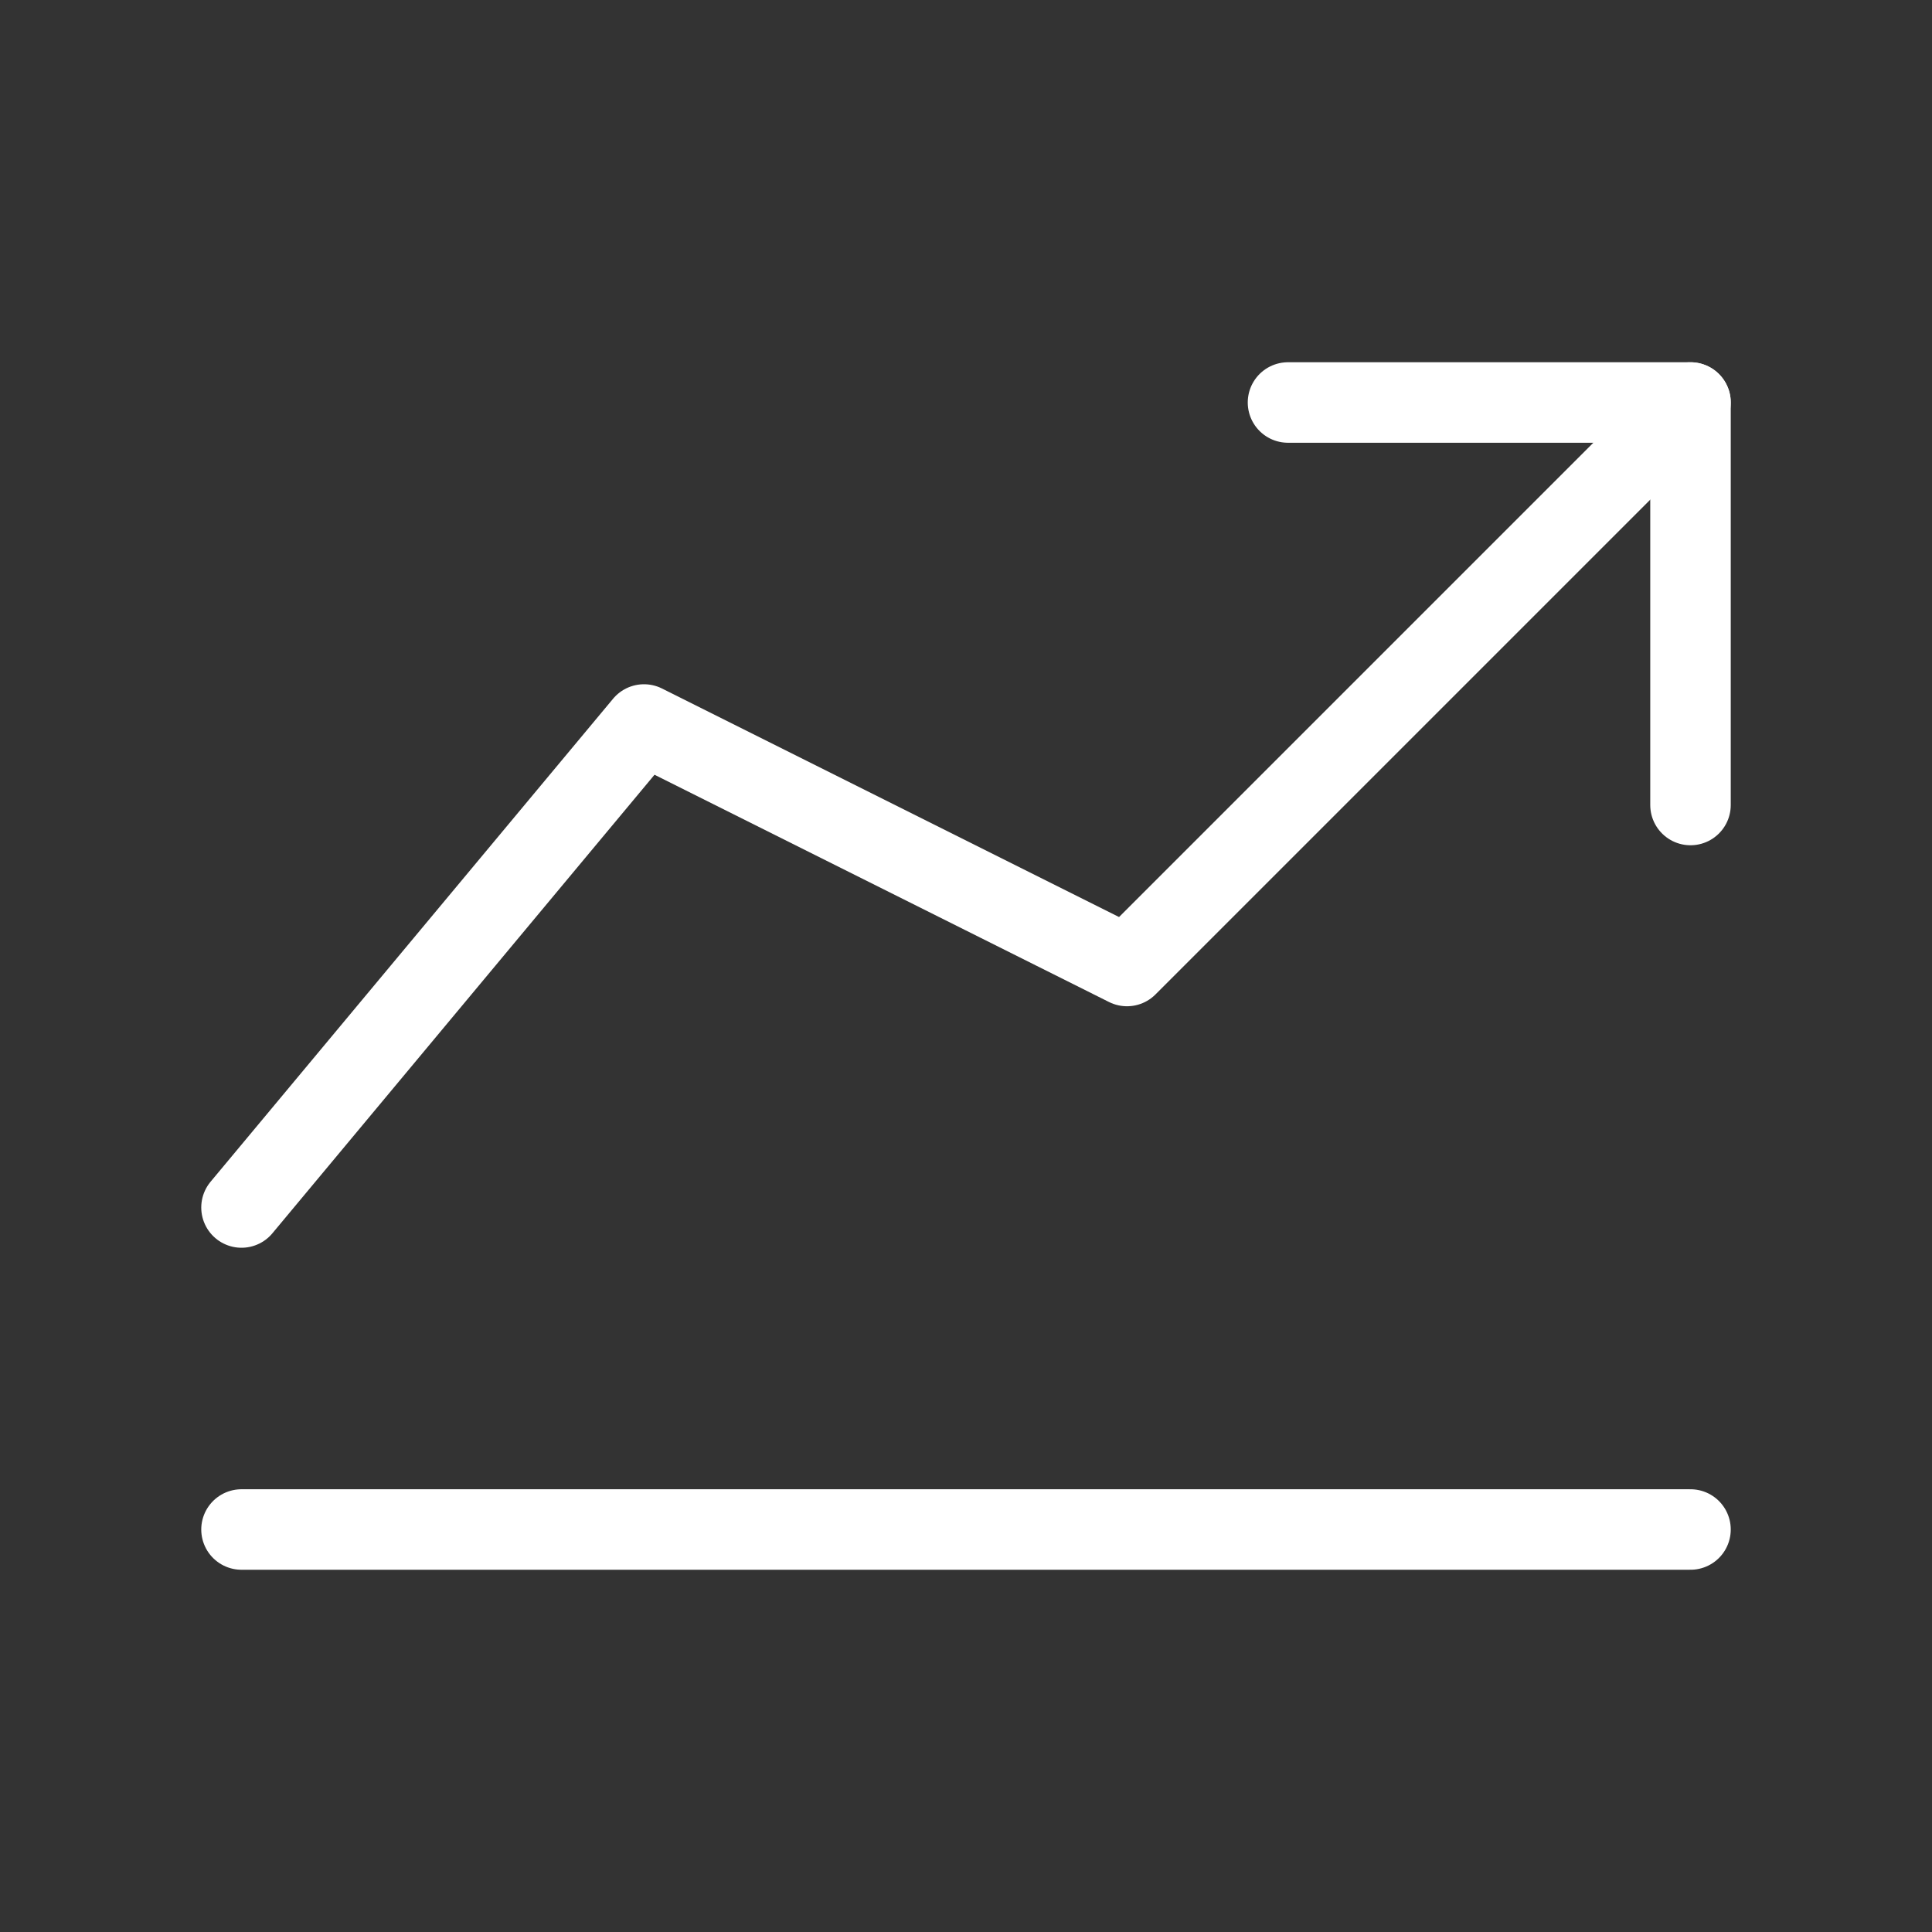 <?xml version="1.0" encoding="UTF-8"?> <svg xmlns="http://www.w3.org/2000/svg" width="48" height="48" viewBox="0 0 48 48" fill="none"><rect x="0" y="0" width="48" height="48" fill="#333333" stroke="none"/><path d="M6 38H42" stroke="white" stroke-width="2" stroke-linecap="round" stroke-linejoin="round"></path><path d="M6 30L16 18L28 24L42 10" stroke="white" stroke-width="2" stroke-linecap="round" stroke-linejoin="round"></path><path d="M42 20V10H32" stroke="white" stroke-width="2" stroke-linecap="round" stroke-linejoin="round"></path></svg> 